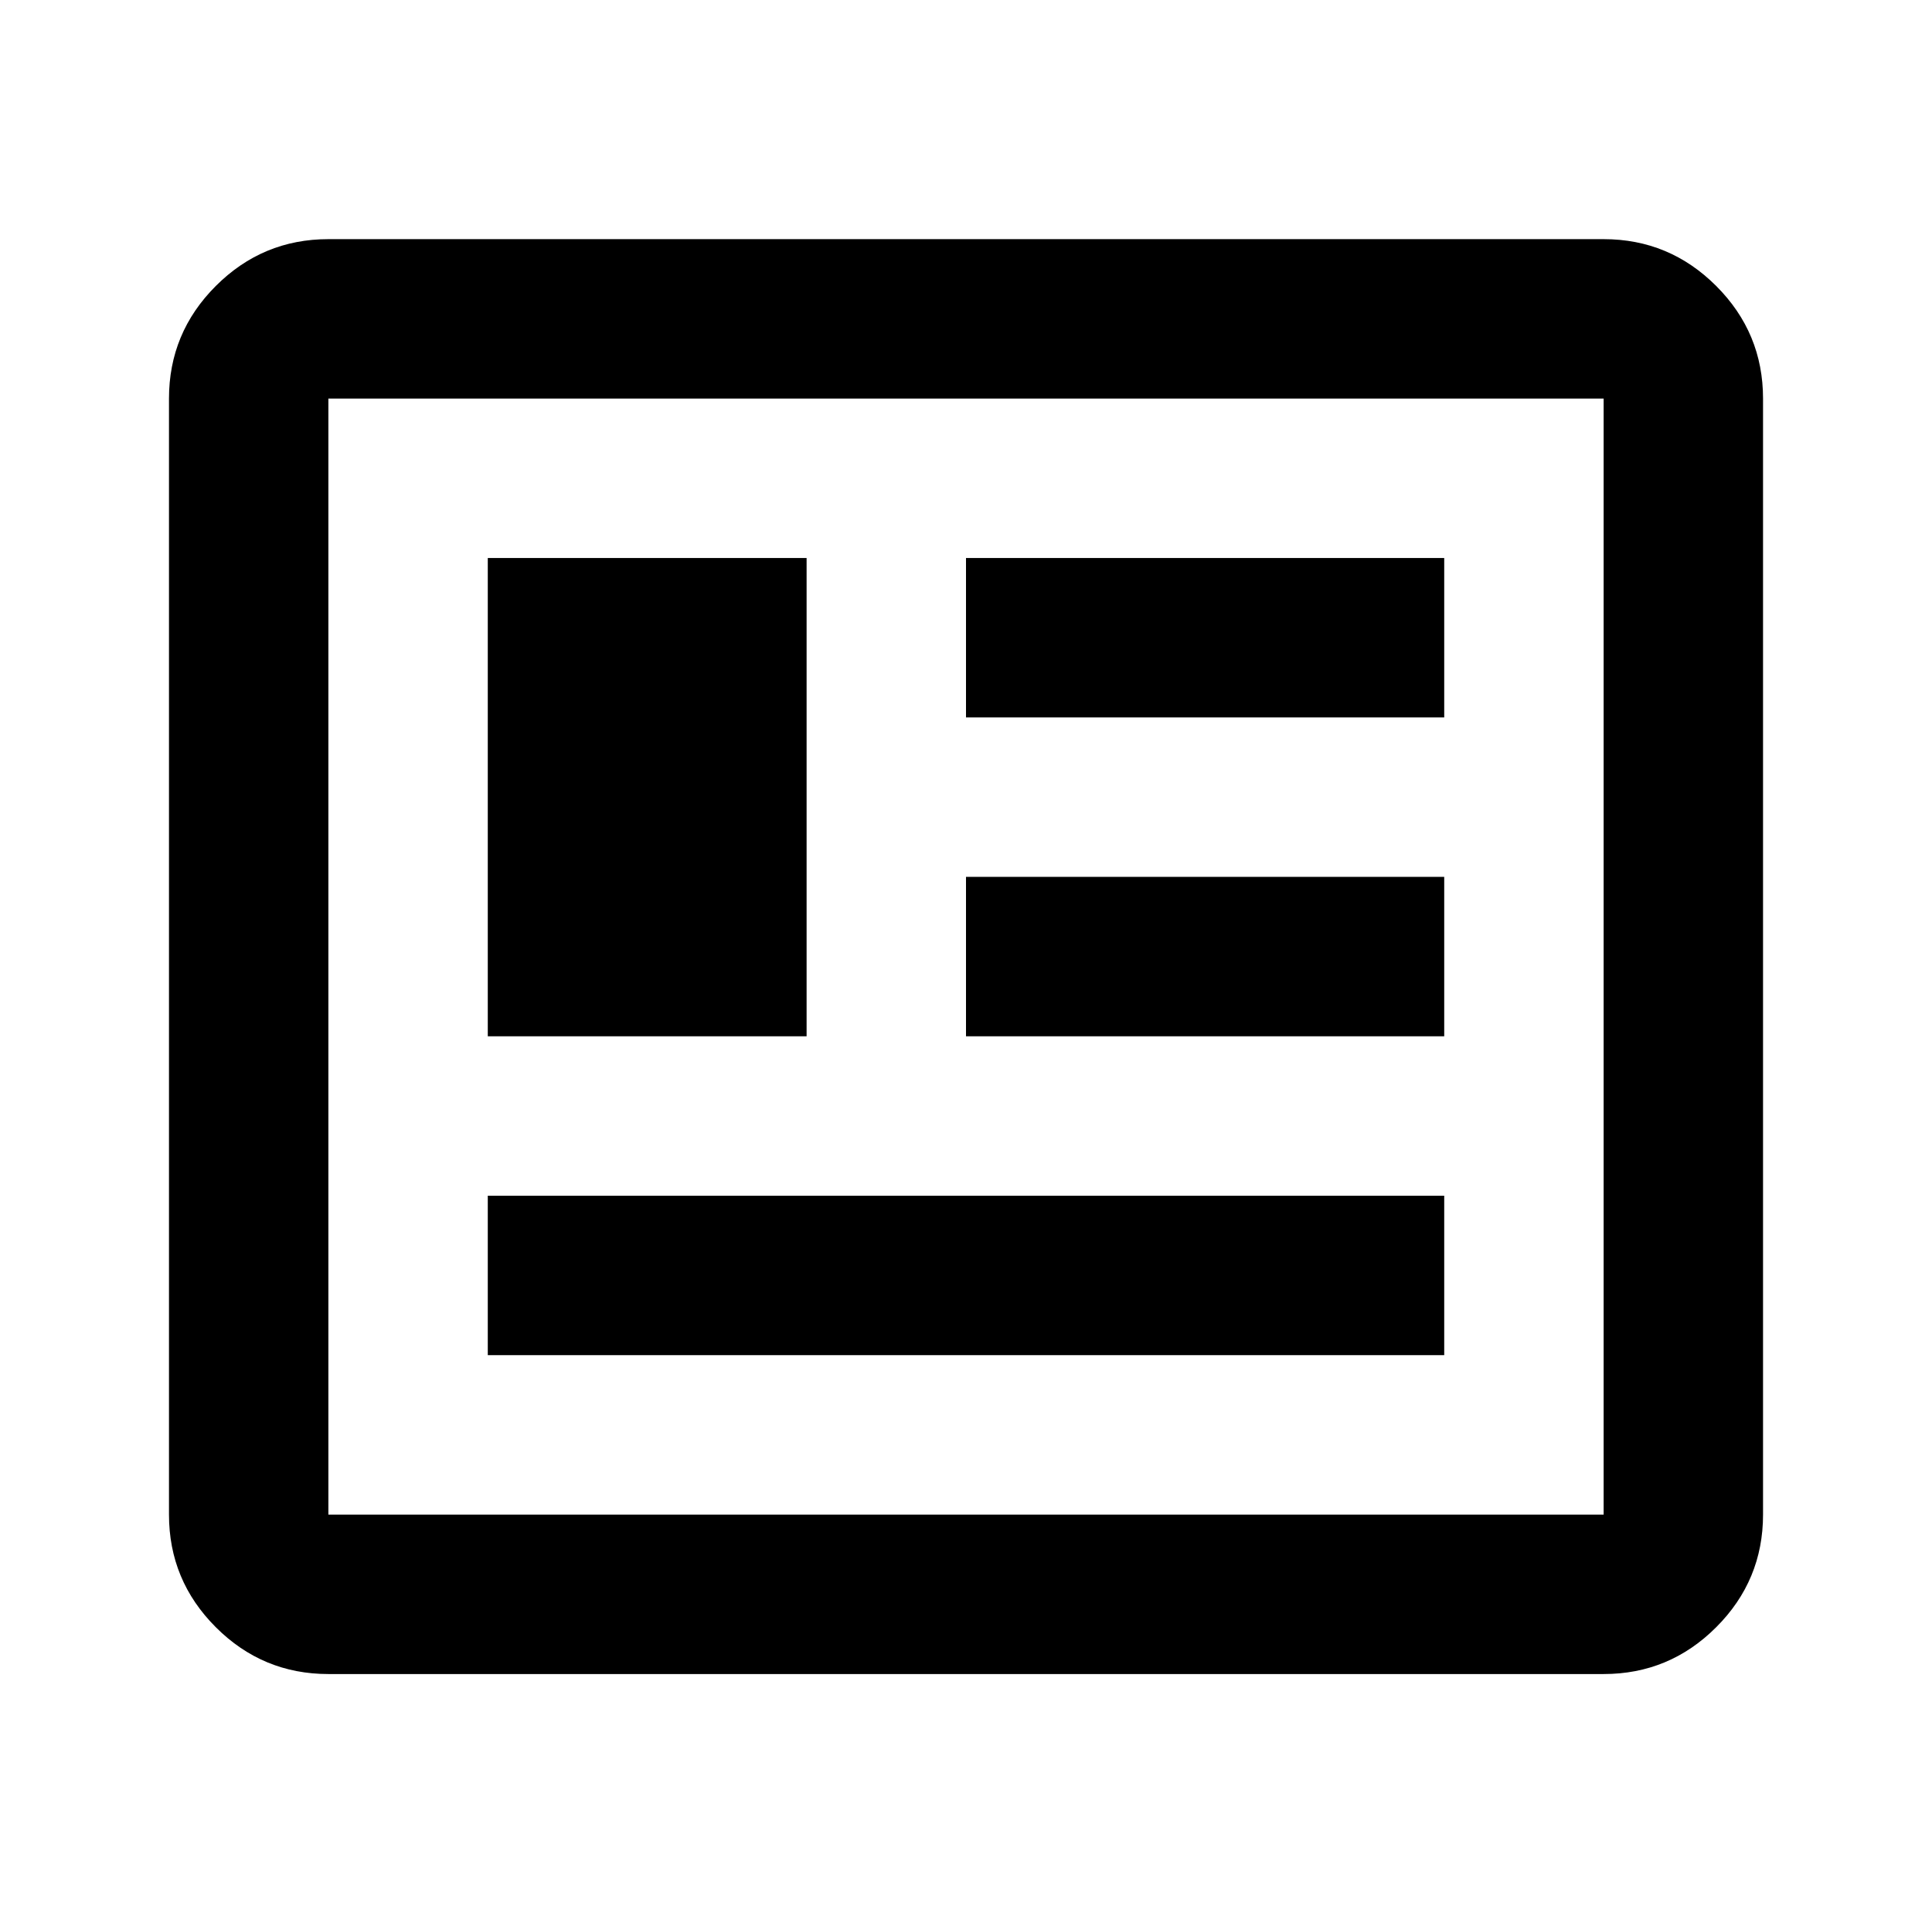 <svg width="101" height="100" viewBox="0 0 101 100" fill="none" xmlns="http://www.w3.org/2000/svg">
<g id="newsmode">
<mask id="mask0_88_1442" style="mask-type:alpha" maskUnits="userSpaceOnUse" x="0" y="0" width="101" height="100">
<rect id="Bounding box" x="0.5" width="100" height="100" fill="#D9D9D9"/>
</mask>
<g mask="url(#mask0_88_1442)">
<path id="newsmode_2" d="M17.167 87.5C14.875 87.5 12.913 86.684 11.281 85.052C9.649 83.42 8.834 81.458 8.834 79.167V20.833C8.834 18.542 9.649 16.58 11.281 14.948C12.913 13.316 14.875 12.5 17.167 12.5H83.834C86.125 12.5 88.087 13.316 89.719 14.948C91.351 16.58 92.167 18.542 92.167 20.833V79.167C92.167 81.458 91.351 83.42 89.719 85.052C88.087 86.684 86.125 87.5 83.834 87.5H17.167ZM17.167 79.167H83.834V20.833H17.167V79.167ZM25.5 70.833H75.5V62.5H25.5V70.833ZM25.5 54.167H42.167V29.167H25.5V54.167ZM50.5 54.167H75.5V45.833H50.5V54.167ZM50.5 37.5H75.5V29.167H50.5V37.5Z" fill="#000000"/>
</g>
</g>
</svg>
